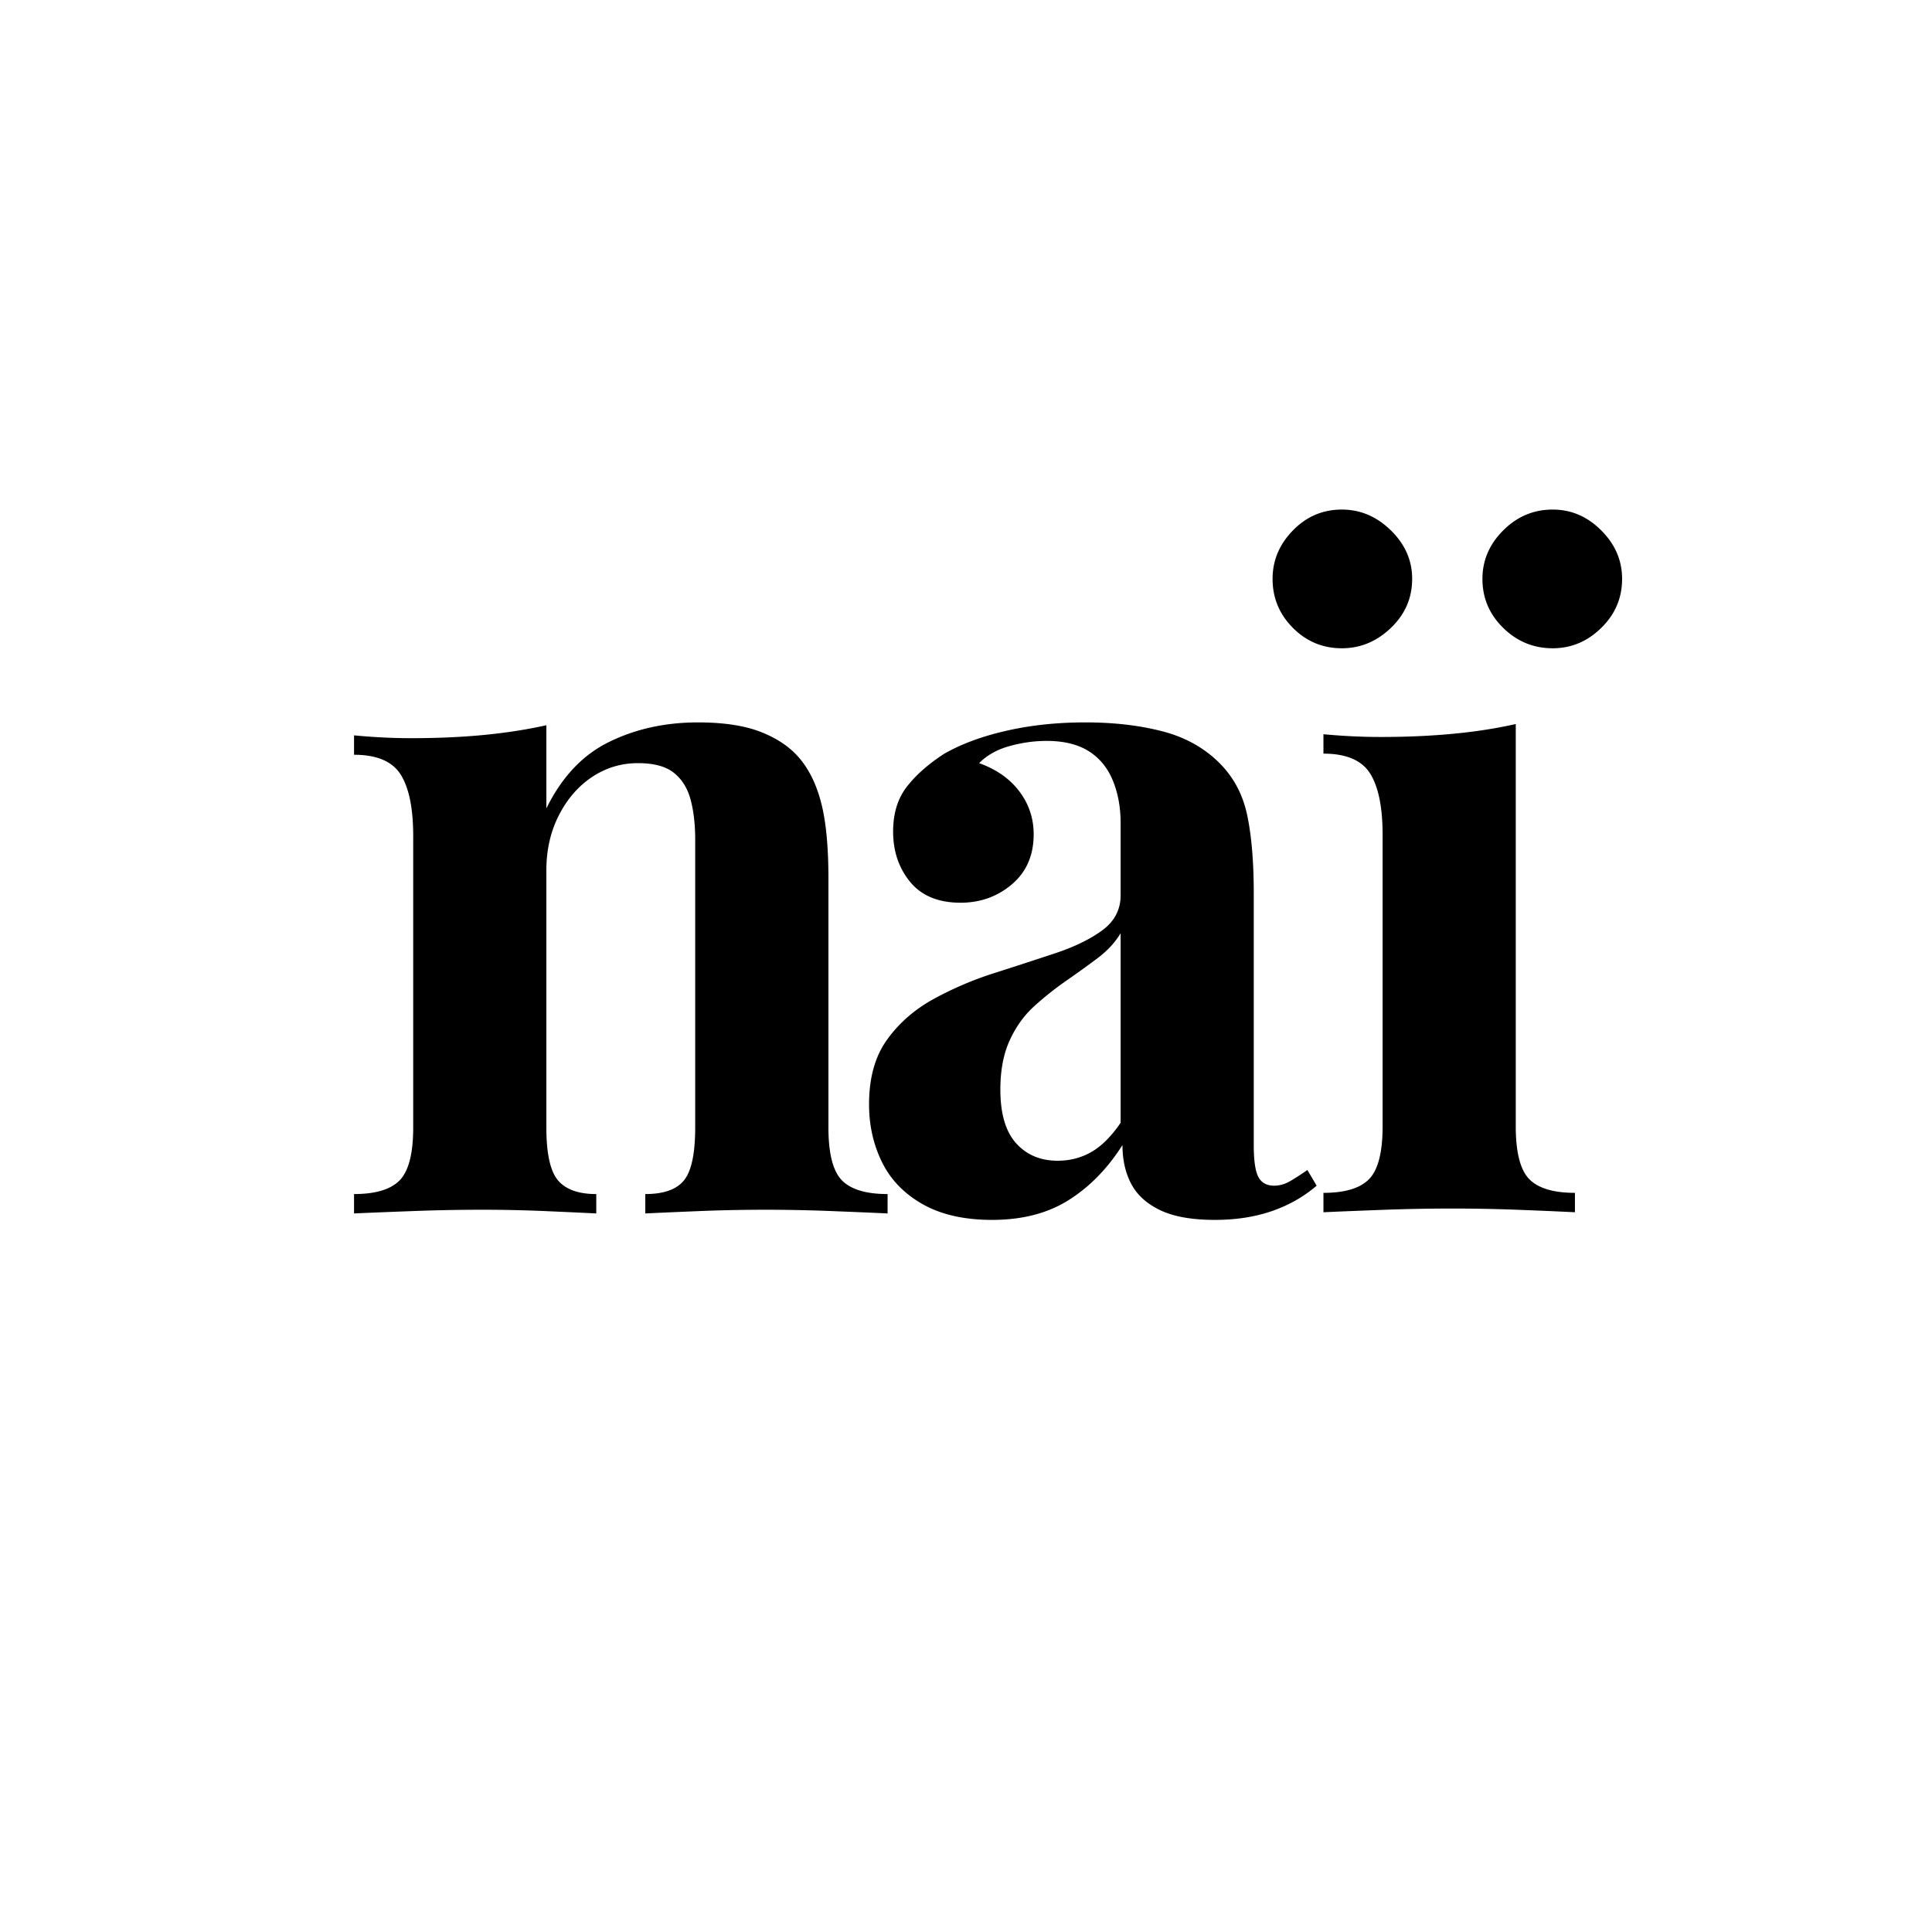<?xml version="1.0" encoding="UTF-8"?>
<svg data-bbox="68.72 98.906 246.129 137.874" height="500" viewBox="0 0 375 375" width="500" xmlns="http://www.w3.org/2000/svg" data-type="shape">
    <g>
        <defs>
            <clipPath id="f117019f-e95d-490d-9346-160b8511ad48">
                <path d="M183 .8h69.84V241H183Zm0 0"/>
            </clipPath>
            <clipPath id="92d014d2-05e7-4f27-8f13-ddc0a0091a7b">
                <path d="M70 0v241H0V0z"/>
            </clipPath>
            <clipPath id="4186e9ce-50d0-4e34-a822-8e45aaa62f90">
                <path d="M253 0v242H0V0z"/>
            </clipPath>
        </defs>
        <g clip-path="url(#4186e9ce-50d0-4e34-a822-8e45aaa62f90)" transform="translate(63 40)">
            <path d="M72.485 100.218q7.53.001 12.281 1.89 4.764 1.893 7.453 5.11 2.871 3.42 4.22 8.812 1.359 5.38 1.359 14.531v48.281q-.001 7.535 2.593 10.235 2.609 2.688 8.891 2.687v3.766q-3.423-.169-10.25-.437a326 326 0 0 0-13.453-.282q-6.813 0-13.375.281-6.55.27-9.953.438v-3.766q5.388.001 7.531-2.687 2.157-2.7 2.156-10.234v-55.829q0-4.482-.89-7.796-.89-3.33-3.235-5.204c-1.554-1.257-3.886-1.89-7-1.89q-4.846.002-8.89 2.687-4.033 2.69-6.454 7.453c-1.617 3.168-2.421 6.727-2.421 10.672v49.906c0 5.024.742 8.434 2.234 10.235q2.25 2.688 7.453 2.687v3.766q-3.222-.169-9.422-.437a283 283 0 0 0-12.828-.282 358 358 0 0 0-14.015.281c-4.782.18-8.368.325-10.75.438v-3.766q6.28.001 8.875-2.687 2.608-2.7 2.609-10.234v-56.547q-.001-8.076-2.422-11.938c-1.617-2.57-4.637-3.86-9.062-3.86v-3.765q5.731.549 11.125.547 7.527.001 14.078-.625 6.56-.638 12.125-1.89v16.156q4.48-9.154 12.203-12.922 7.717-3.78 17.234-3.781m0 0"/>
            <path d="M129.558 196.78q-8.08 0-13.469-3.047-5.378-3.047-7.89-8.156c-1.68-3.414-2.516-7.156-2.516-11.219q-.002-7.716 3.5-12.562 3.497-4.859 9.063-7.907a66 66 0 0 1 11.75-5.015c4.132-1.32 8.086-2.61 11.859-3.86q5.654-1.887 9.156-4.484 3.499-2.607 3.5-6.75v-14q0-4.654-1.531-8.328-1.533-3.687-4.672-5.656c-2.094-1.32-4.812-1.985-8.156-1.985q-3.597.002-7.188 1-3.596.985-5.921 3.313 5.028 1.798 7.812 5.484 2.78 3.676 2.781 8.328 0 6.112-4.218 9.703-4.22 3.58-9.97 3.578-6.454 0-9.78-4.03-3.315-4.045-3.313-9.782c0-3.469.863-6.336 2.594-8.61q2.606-3.42 7.281-6.468 5.015-2.872 12.11-4.484c4.726-1.083 9.843-1.626 15.343-1.626q8.248.001 14.89 1.72 6.656 1.704 11.141 6.187c2.75 2.75 4.54 6.133 5.375 10.14q1.266 6.017 1.266 15.157v48.828q0 4.488.89 6.187.903 1.704 3.048 1.703 1.623 0 3.14-.89a47 47 0 0 0 3.328-2.156l1.797 3.046q-3.769 3.237-8.703 4.938-4.94 1.701-11.047 1.703-6.644 0-10.594-1.875-3.939-1.886-5.64-5.11-1.704-3.234-1.703-7.546c-2.875 4.543-6.352 8.101-10.422 10.672q-6.096 3.86-14.89 3.859m12.735-11.484q3.593 0 6.546-1.703 2.966-1.7 5.672-5.657V141.14c-1.086 1.805-2.586 3.422-4.5 4.86a211 211 0 0 1-6.093 4.39 62 62 0 0 0-6.204 4.938c-1.968 1.793-3.554 4.008-4.75 6.64q-1.797 3.956-1.796 9.516 0 7.002 3.046 10.406 3.061 3.409 8.079 3.407m0 0"/>
            <g clip-path="url(#f117019f-e95d-490d-9346-160b8511ad48)">
                <g clip-path="url(#92d014d2-05e7-4f27-8f13-ddc0a0091a7b)" transform="translate(183)">
                    <path d="M48.209 100.53v78.078q-.001 7.535 2.593 10.235 2.609 2.688 8.891 2.687v3.766a869 869 0 0 0-10.062-.437 335 335 0 0 0-13.813-.282q-7.003 0-14.187.281-7.175.27-10.75.438v-3.766q6.28.001 8.874-2.687 2.61-2.7 2.61-10.234v-56.532q-.001-8.075-2.422-11.937c-1.617-2.57-4.637-3.86-9.063-3.86v-3.765c3.82.355 7.532.531 11.125.531q7.529.001 14.079-.625c4.375-.414 8.414-1.047 12.125-1.89m7.171-41.625c3.594 0 6.735 1.352 9.422 4.047q4.045 4.032 4.047 9.406-.001 5.566-4.047 9.516-4.03 3.954-9.422 3.953-5.566.001-9.609-3.953-4.03-3.95-4.031-9.516 0-5.373 4.031-9.406c2.695-2.695 5.899-4.047 9.61-4.047m-40.921 0c3.593 0 6.765 1.352 9.515 4.047q4.125 4.032 4.125 9.406 0 5.566-4.125 9.516-4.125 3.954-9.515 3.953c-3.711 0-6.875-1.316-9.5-3.953q-3.951-3.95-3.953-9.516.002-5.373 3.953-9.406c2.625-2.695 5.789-4.047 9.5-4.047m0 0"/>
                </g>
            </g>
        </g>
    </g>
</svg>
